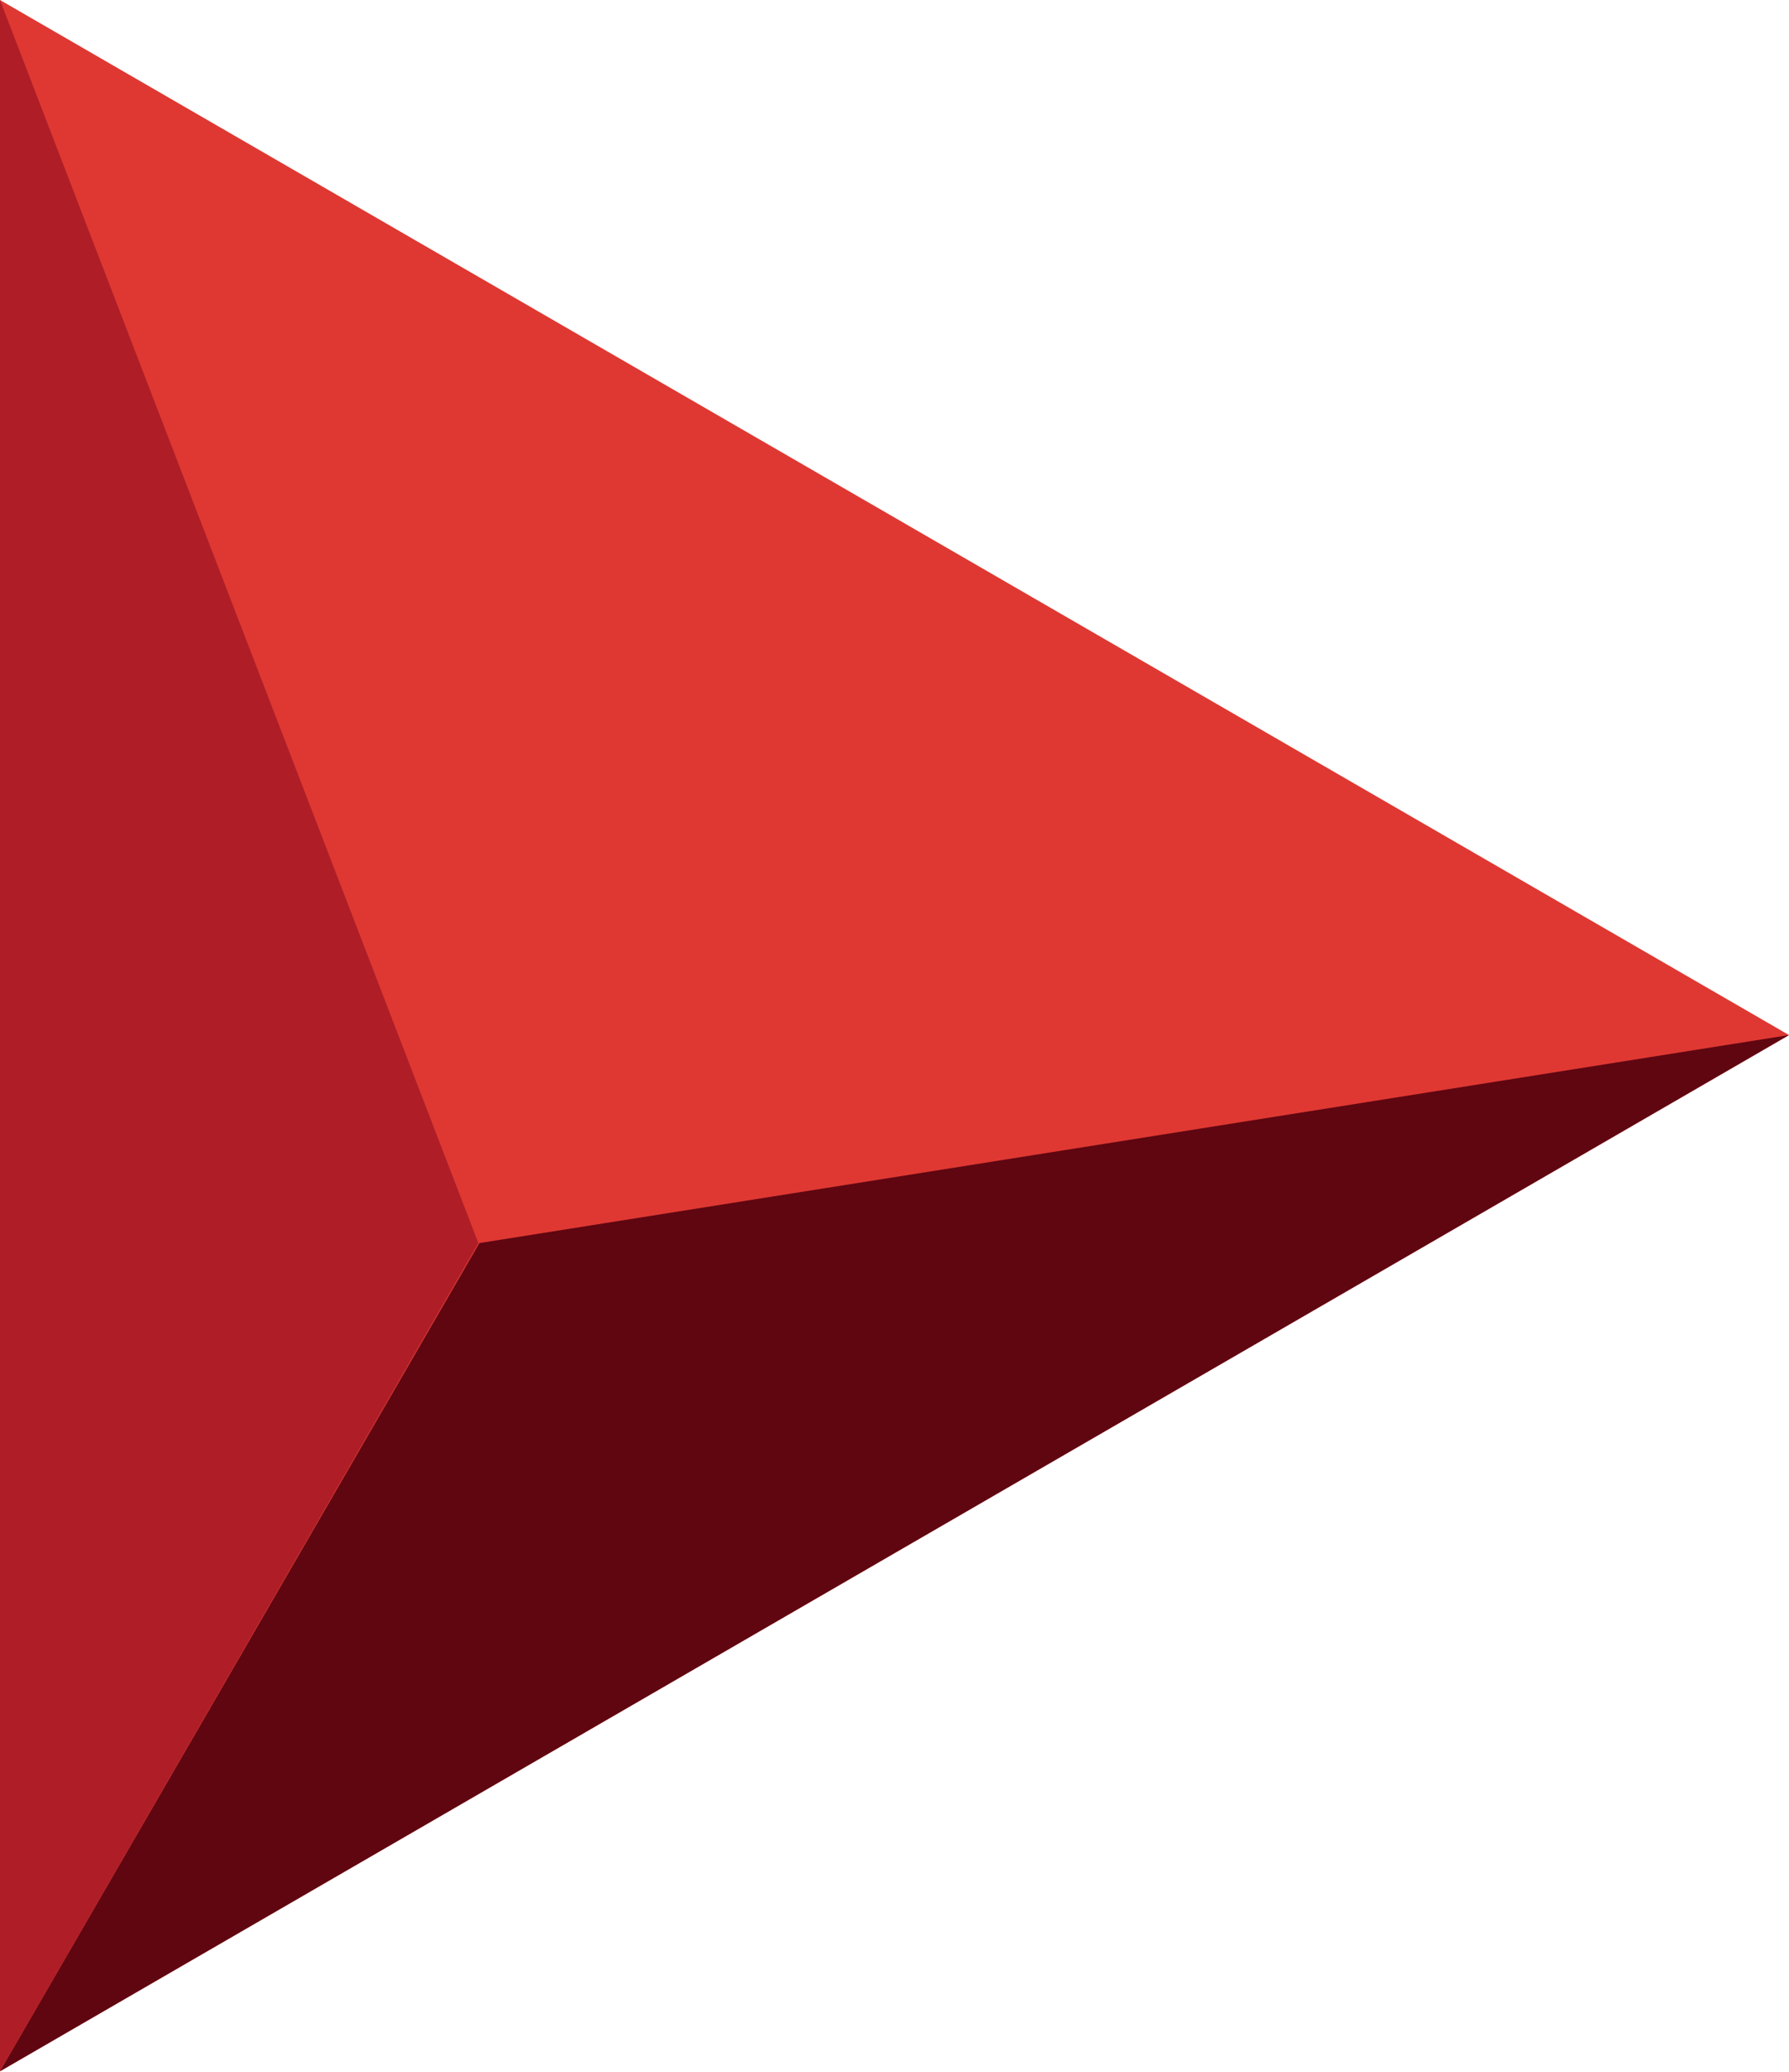 <svg version="1.2" xmlns="http://www.w3.org/2000/svg" viewBox="0 0 1552 1798" width="1552" height="1798">
	<title>MOL</title>
	<style>
		.s0 { fill: #df3832 } 
		.s1 { fill: #5f0611 } 
		.s2 { fill: #af1e27 } 
	</style>
	<path class="s0" d="m0 0v1797.2l1552-899.1z"/>
	<path class="s1" d="m415.9 1078.6l-415.9 718.6 1552-899.1z"/>
	<path class="s2" d="m0 0v1797.2l415-718.6z"/>
</svg>
